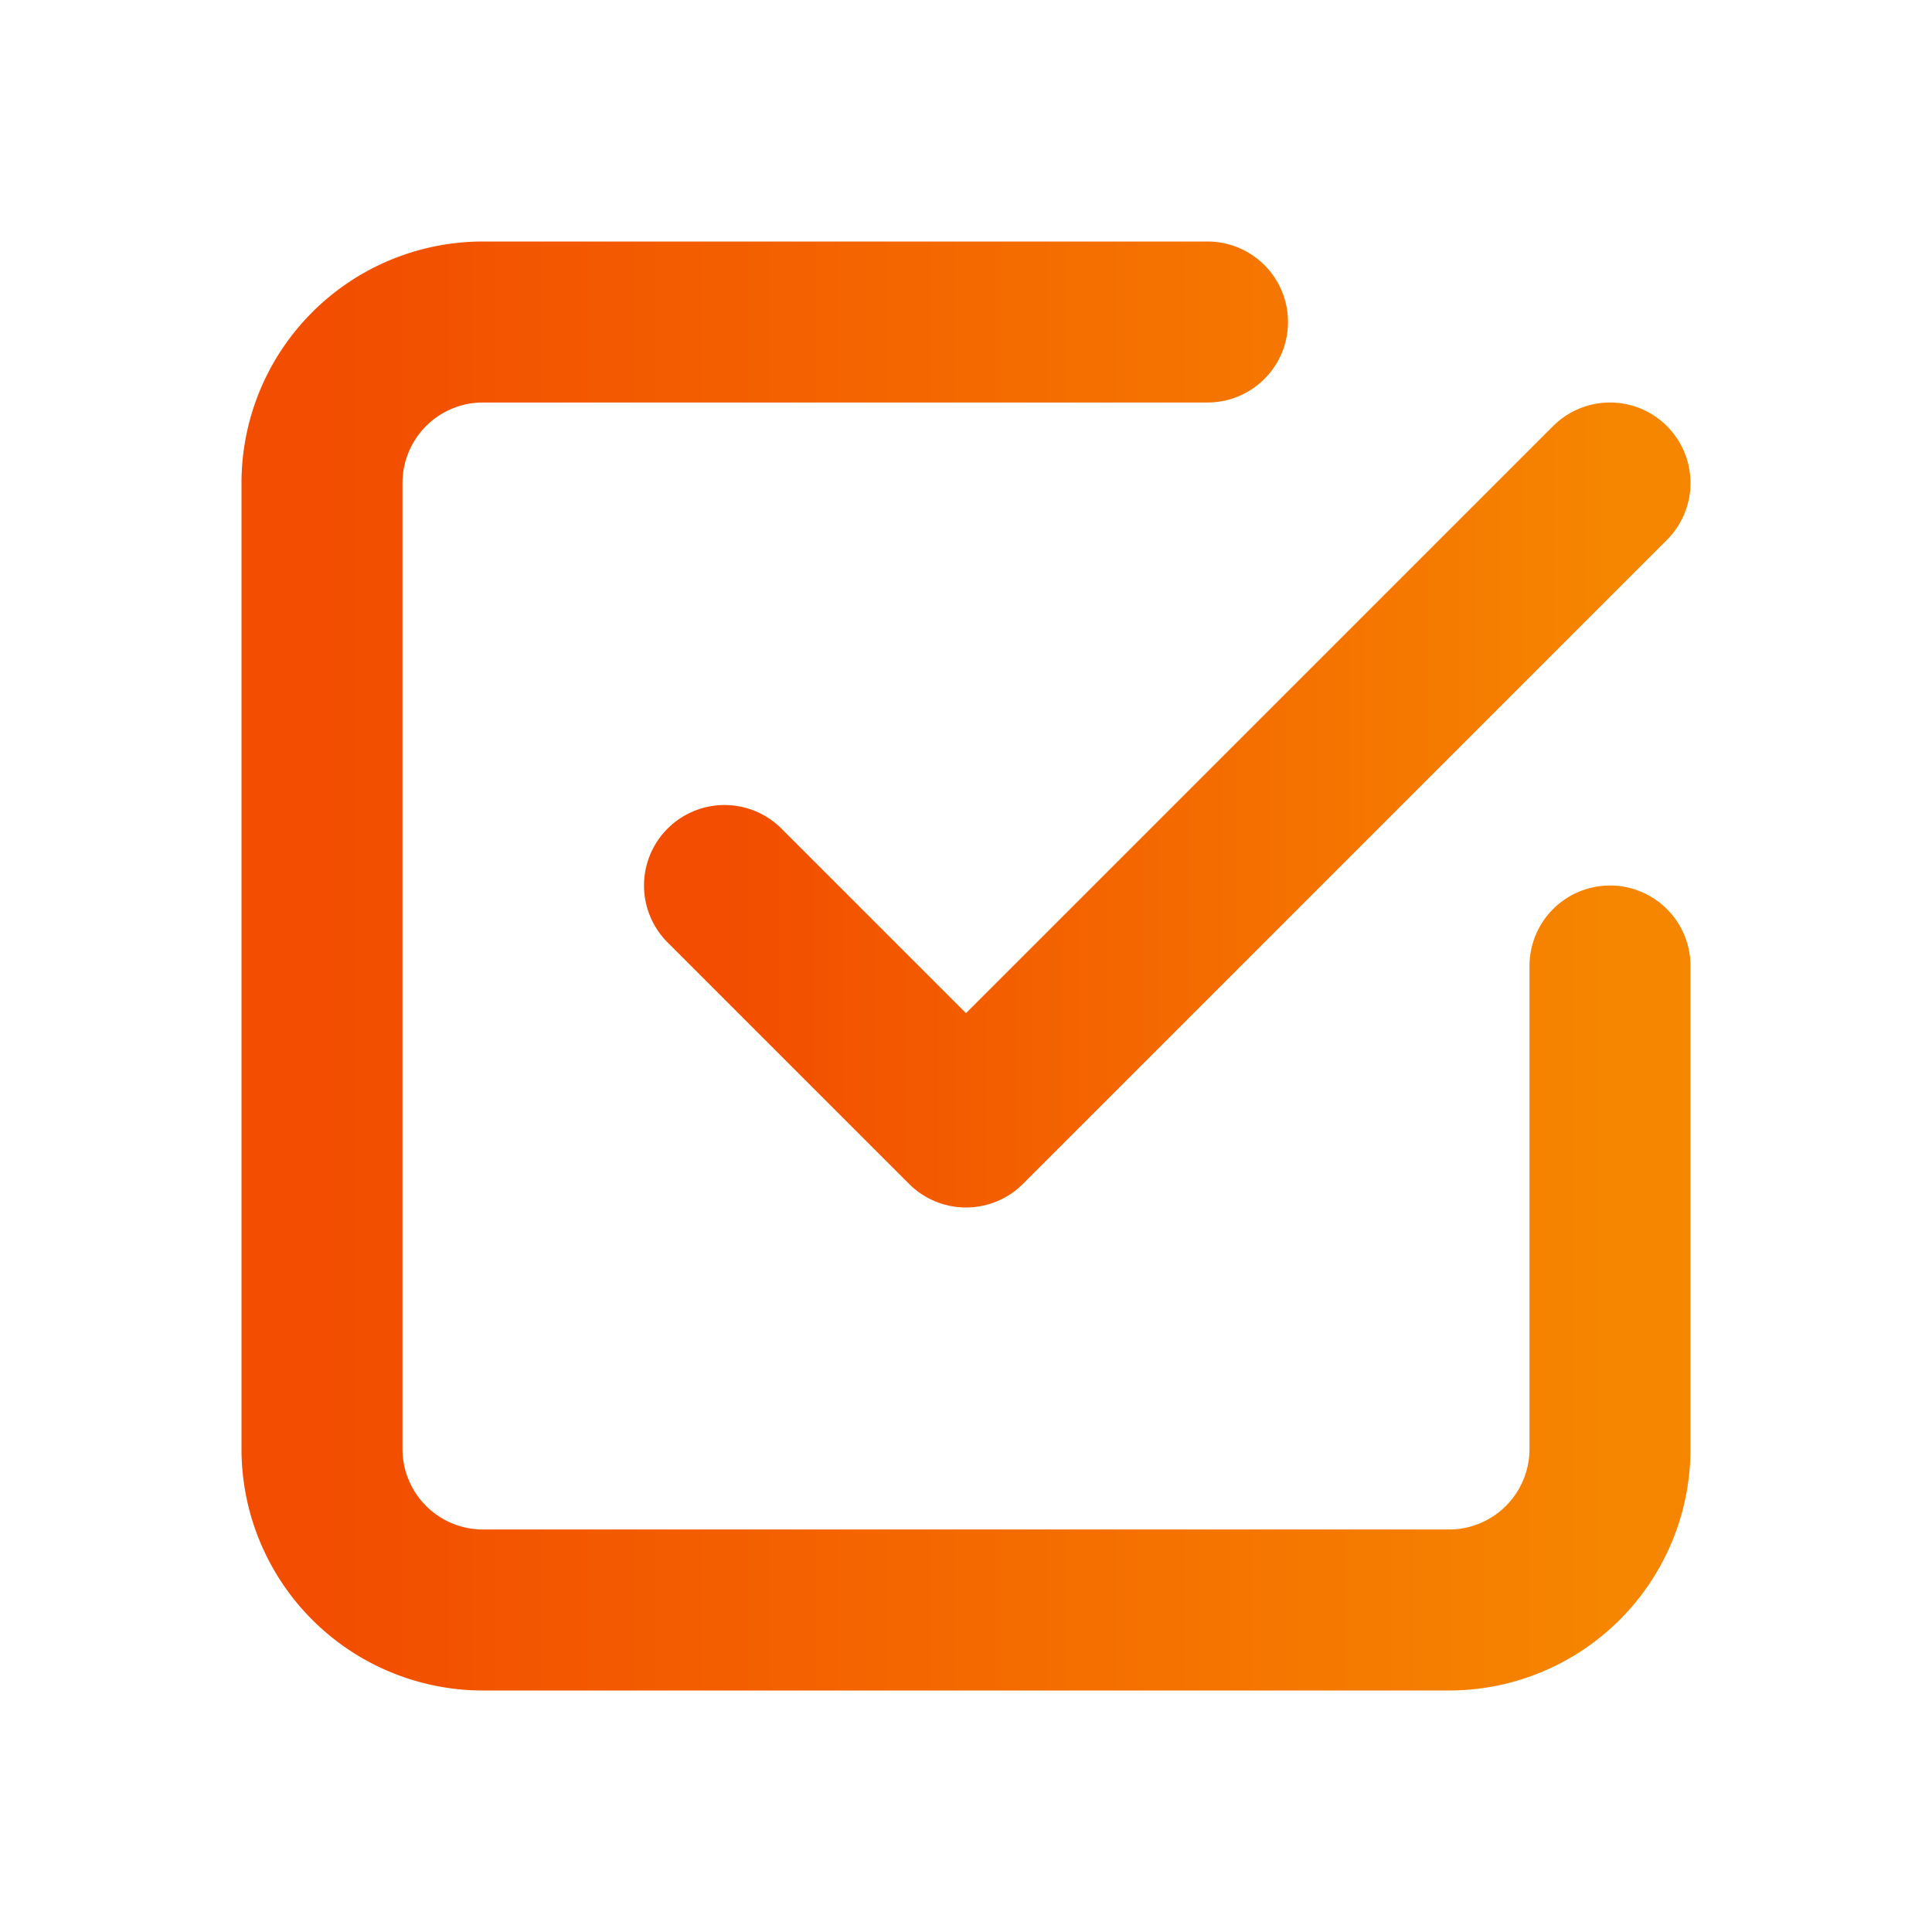 <svg width="36" height="36" fill="none" xmlns="http://www.w3.org/2000/svg"><g clip-path="url(#clip0_573_4575)" stroke-width="3" stroke-linecap="round" stroke-linejoin="round"><path d="M13.5 16.5L18 21 30 9" stroke="url(#paint0_linear_573_4575)"/><path d="M30 18v9a3 3 0 01-3 3H9a3 3 0 01-3-3V9a3 3 0 013-3h13.5" stroke="url(#paint1_linear_573_4575)"/></g><defs><linearGradient id="paint0_linear_573_4575" x1="13.5" y1="13.968" x2="30" y2="13.968" gradientUnits="userSpaceOnUse"><stop stop-color="#F24D00"/><stop offset="1" stop-color="#F68500"/></linearGradient><linearGradient id="paint1_linear_573_4575" x1="6" y1="15.937" x2="30" y2="15.937" gradientUnits="userSpaceOnUse"><stop stop-color="#F24D00"/><stop offset="1" stop-color="#F68500"/></linearGradient><clipPath id="clip0_573_4575"><path fill="#fff" d="M0 0h36v36H0z"/></clipPath></defs></svg>